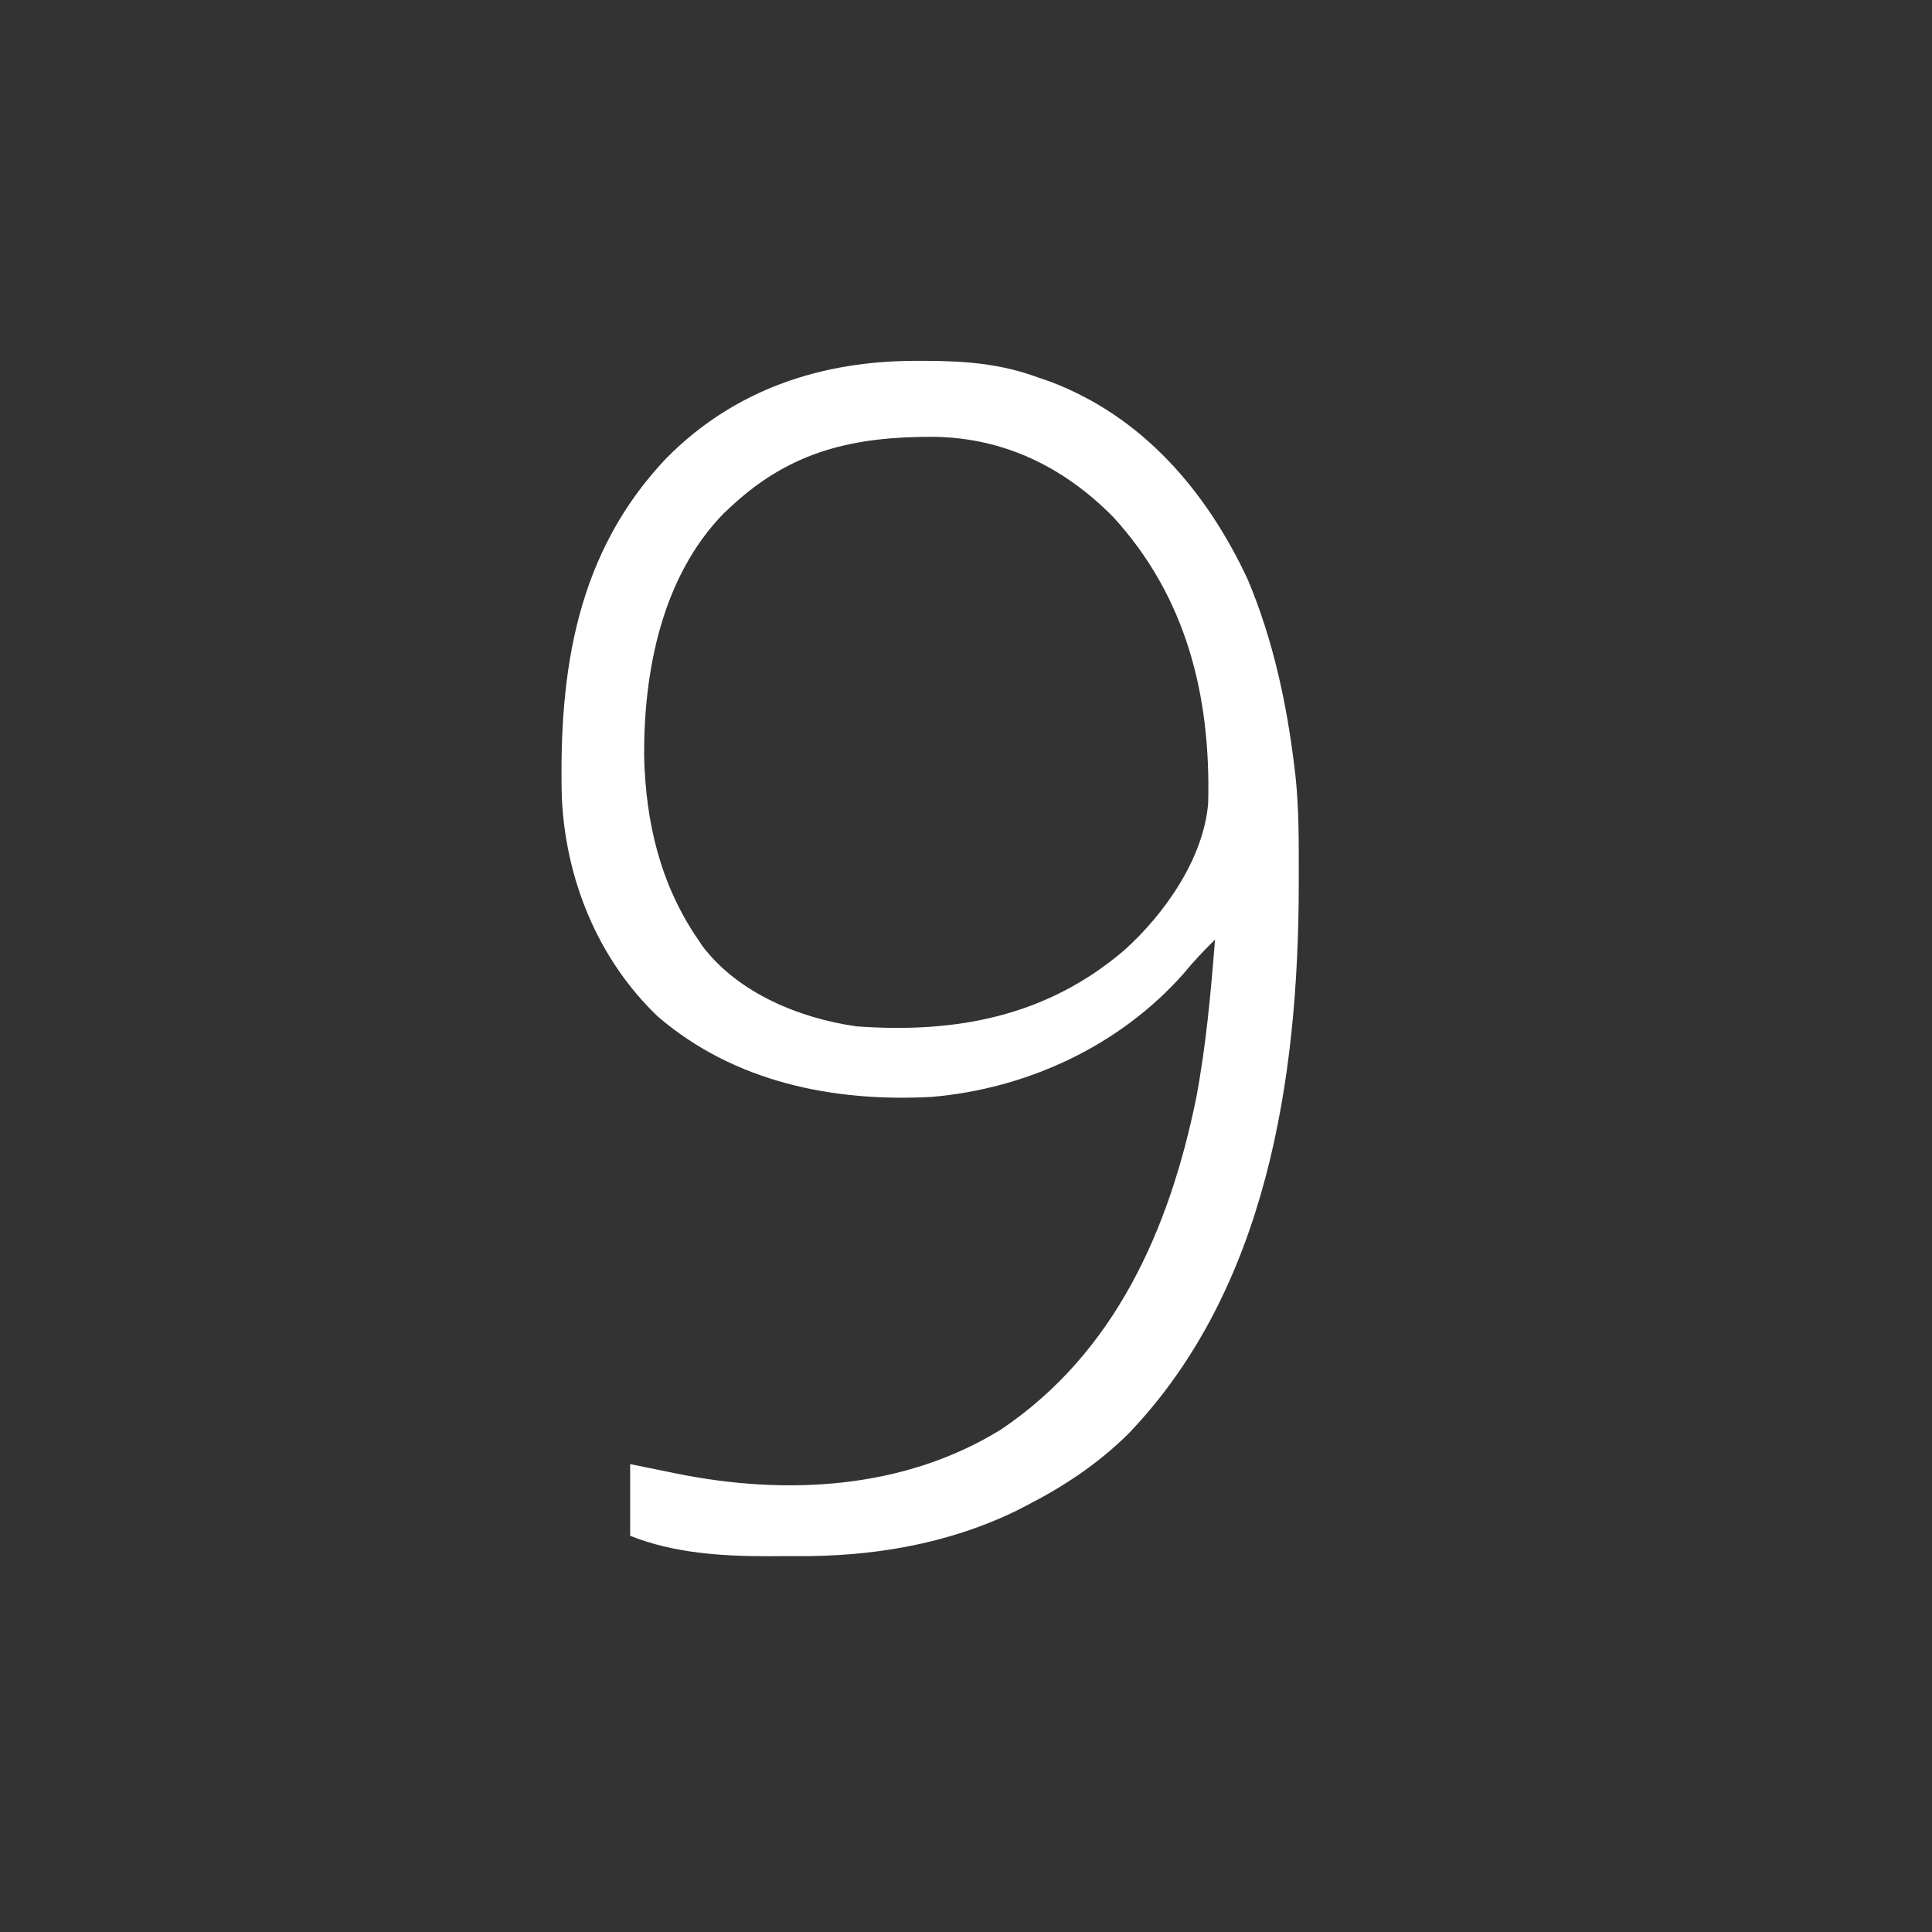<?xml version="1.0" encoding="UTF-8"?>
<svg version="1.1" xmlns="http://www.w3.org/2000/svg" width="512" height="512">
<rect width="100%" height="100%" fill="#333333" stroke="none"/>
<path d="M0 0 C1.031 0 1.031 0 2.082 0.001 C12.578 0.033 21.978 0.719 31.875 4.375 C33.42 4.901 33.42 4.901 34.996 5.438 C59.647 14.67 76.637 34.549 87.531 57.93 C94.186 73.718 97.802 90.409 99.875 107.375 C100.02 108.547 100.02 108.547 100.167 109.743 C101.124 118.664 101.074 127.602 101.062 136.562 C101.062 137.404 101.061 138.246 101.061 139.114 C100.962 190.103 92.638 246.061 55.875 284.375 C47.813 292.319 38.913 298.226 28.875 303.375 C27.506 304.081 27.506 304.081 26.109 304.801 C7.774 313.667 -12.088 316.932 -32.302 316.766 C-34.625 316.75 -36.947 316.766 -39.27 316.785 C-51.694 316.802 -64.497 316.026 -76.125 311.375 C-76.125 305.105 -76.125 298.835 -76.125 292.375 C-74.774 292.652 -73.423 292.929 -72.031 293.215 C-70.229 293.581 -68.427 293.947 -66.625 294.312 C-65.738 294.495 -64.851 294.677 -63.938 294.865 C-34.765 300.764 -3.635 299.121 22.137 283.219 C52.393 262.847 66.784 230.151 73.875 195.375 C76.504 181.493 77.751 167.446 78.875 153.375 C75.889 156.305 73.095 159.272 70.438 162.5 C53.494 181.606 29.029 192.893 3.812 195.062 C-22.259 196.476 -48.523 191.186 -68.812 173.75 C-84.749 158.524 -93.348 137.2 -94.251 115.31 C-94.996 82.022 -90.307 50.828 -66.519 25.784 C-48.435 7.504 -25.294 -0.072 0 0 Z M-49.125 38.375 C-49.809 39.005 -50.494 39.636 -51.199 40.285 C-67.661 57.07 -72.534 82.054 -72.427 104.749 C-72.001 122.289 -68.154 138.747 -58.125 153.375 C-57.71 153.987 -57.295 154.6 -56.867 155.23 C-47.38 167.643 -31.139 174.251 -16.125 176.375 C10.306 178.279 34.23 173.755 54.781 156.23 C65.43 146.662 75.849 131.964 77.052 117.203 C77.782 89.05 71.391 62.657 51.875 41.375 C38.796 28.13 22.956 20.363 4.206 20.133 C-16.634 20.083 -33.317 23.73 -49.125 38.375 Z " fill="#FFFFFF" transform="translate(243.125,95.625)"/>
</svg>
